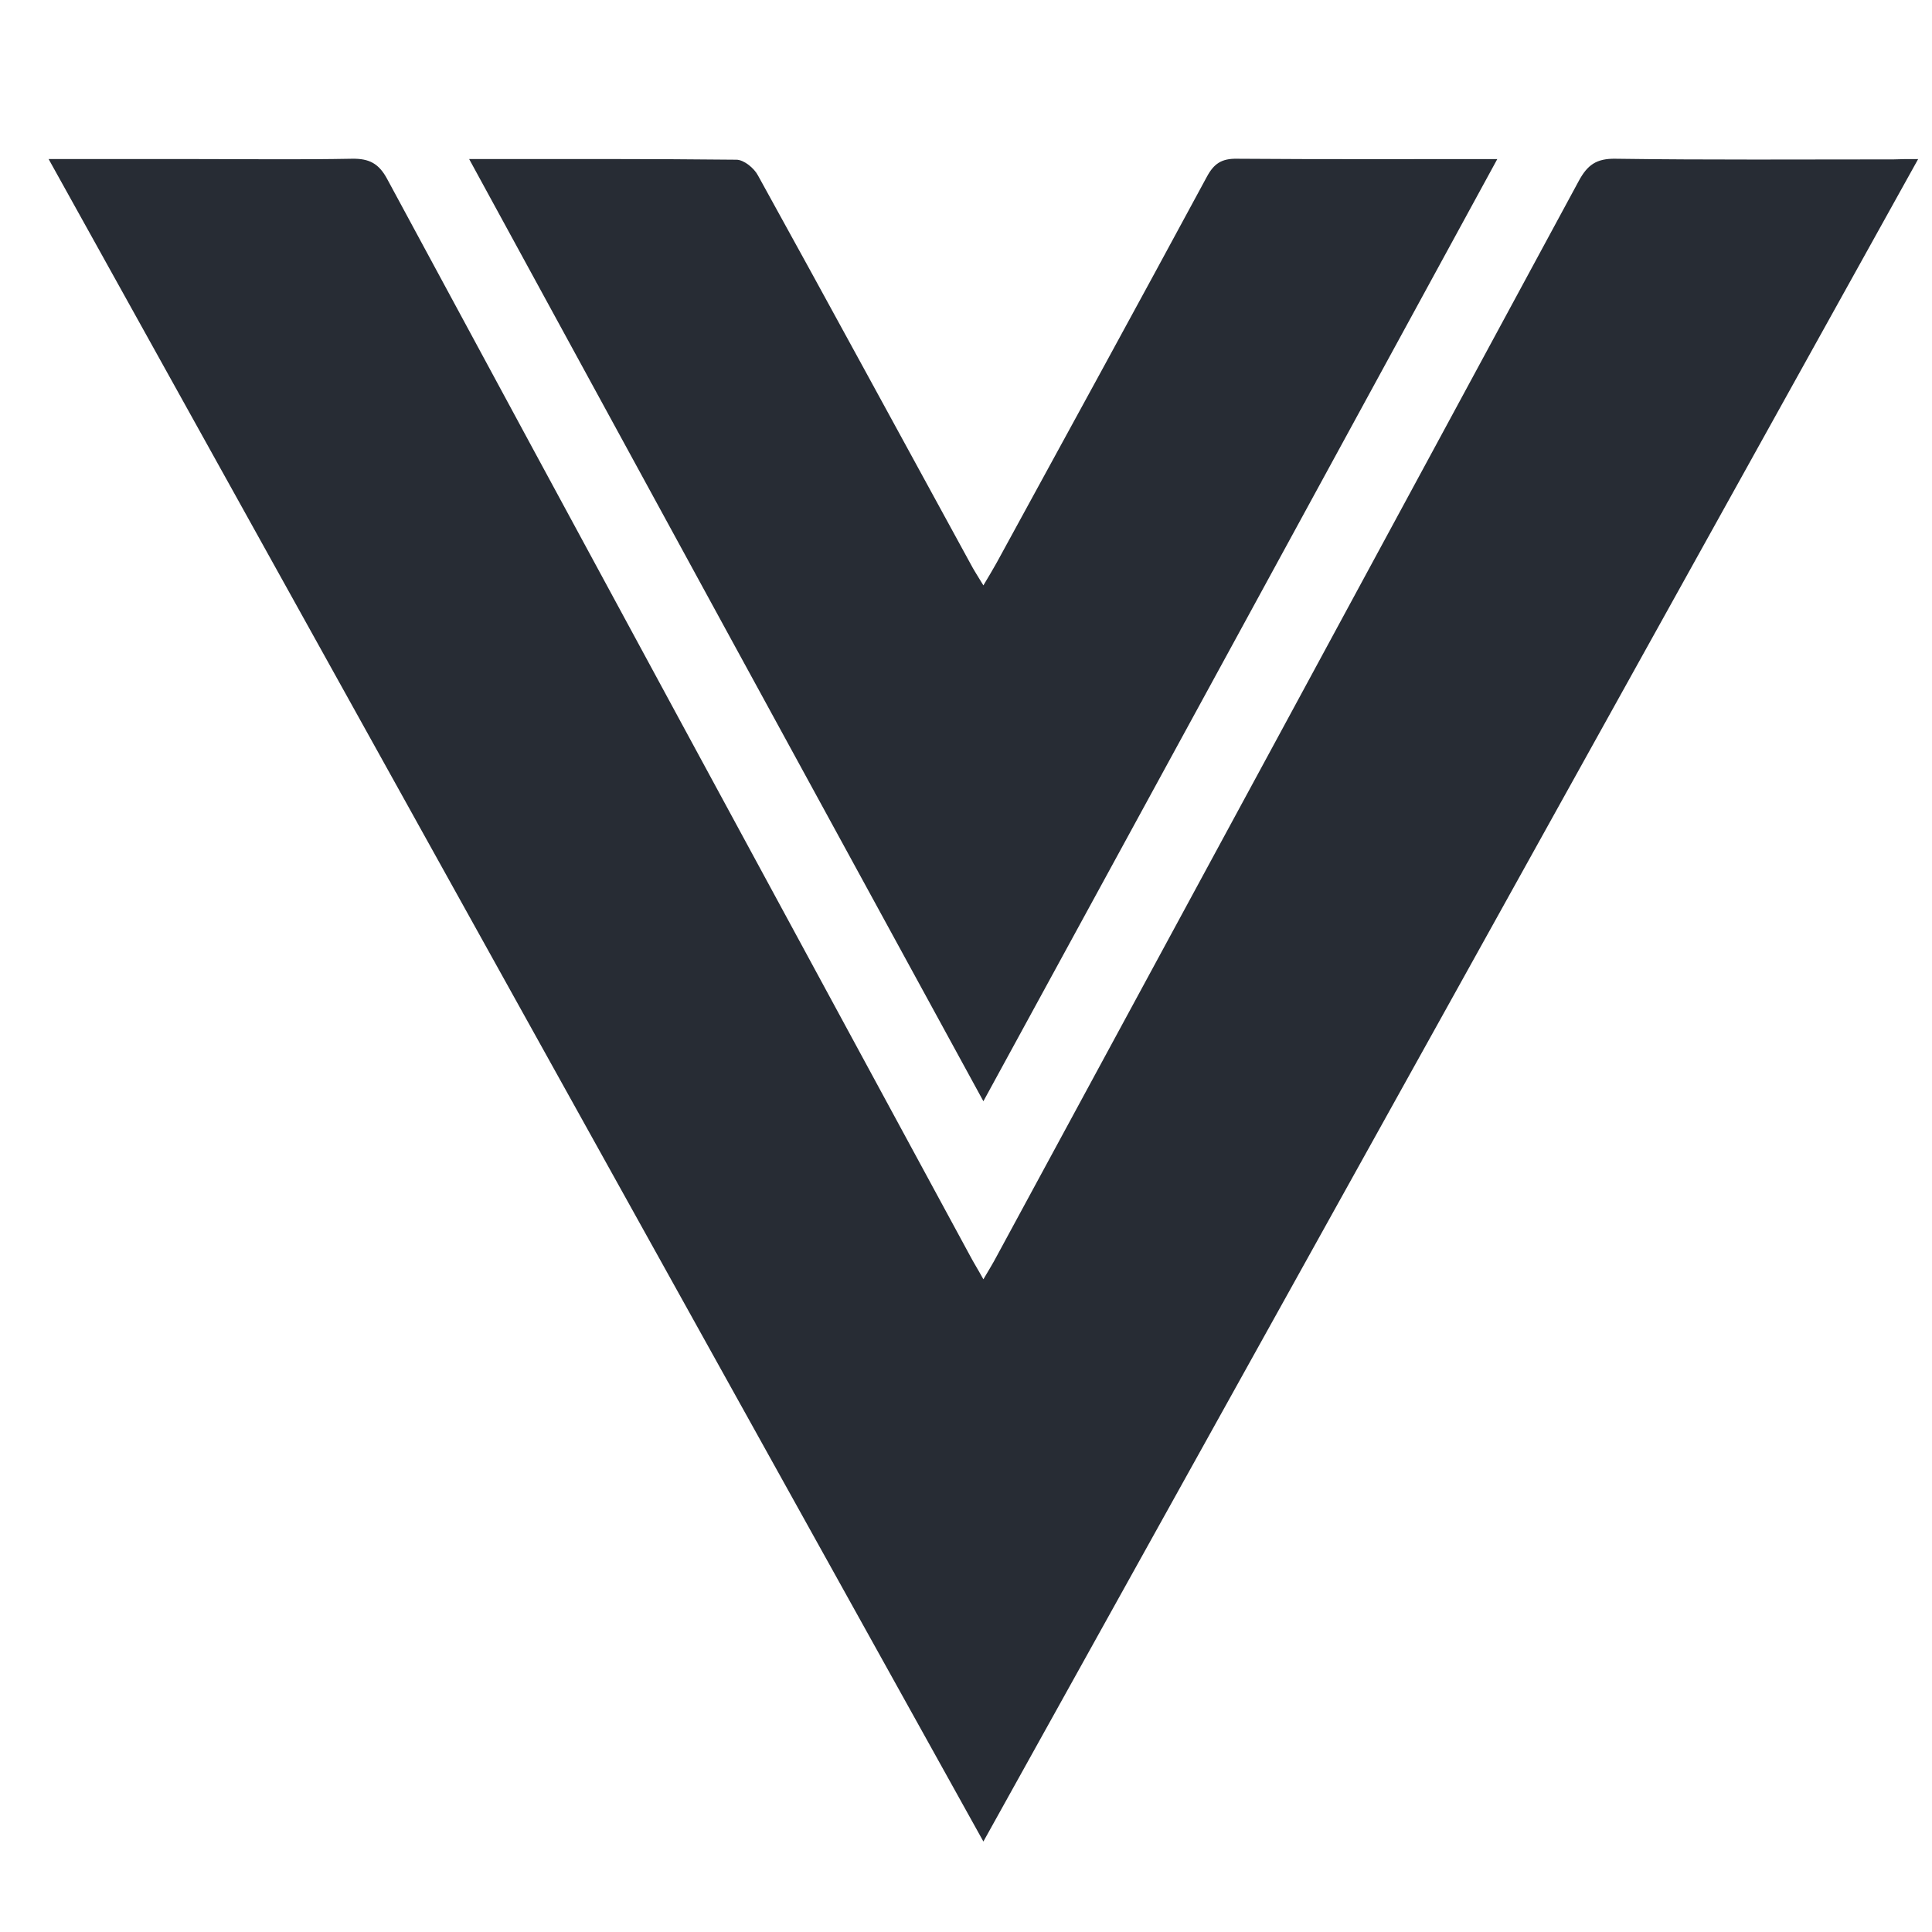 <svg xmlns="http://www.w3.org/2000/svg" xmlns:xlink="http://www.w3.org/1999/xlink" id="Layer_1" x="0px" y="0px" viewBox="0 0 60 60" style="enable-background:new 0 0 60 60;" xml:space="preserve"><style type="text/css">	.st0{fill:#272C34;}</style><g>	<g>		<path class="st0" d="M59.57,4.94c-9.68,17.43-19.31,34.77-29.03,52.25C20.84,39.74,11.2,22.39,1.51,4.94c1.63,0,3.14,0,4.66,0    c1.59,0,3.17,0.02,4.76-0.01c0.54-0.01,0.84,0.15,1.1,0.64c6.01,11.14,12.05,22.27,18.08,33.4c0.12,0.23,0.26,0.45,0.43,0.76    c0.17-0.29,0.3-0.5,0.41-0.71c6.03-11.13,12.06-22.26,18.08-33.4c0.27-0.5,0.55-0.7,1.14-0.69c2.88,0.04,5.76,0.02,8.64,0.02    C59.02,4.94,59.24,4.94,59.57,4.94z"></path>		<path class="st0" d="M14.57,4.94c2.86,0,5.58-0.01,8.3,0.02c0.23,0,0.55,0.26,0.67,0.49c2.21,4,4.39,8.02,6.59,12.04    c0.11,0.21,0.24,0.41,0.41,0.69c0.17-0.28,0.29-0.49,0.41-0.7c2.18-3.99,4.37-7.99,6.53-11.99c0.22-0.41,0.46-0.57,0.94-0.56    c2.65,0.02,5.3,0.01,8.08,0.01C41.18,14.7,35.9,24.38,30.54,34.2C25.19,24.41,19.91,14.73,14.57,4.94z"></path>	</g></g></svg>